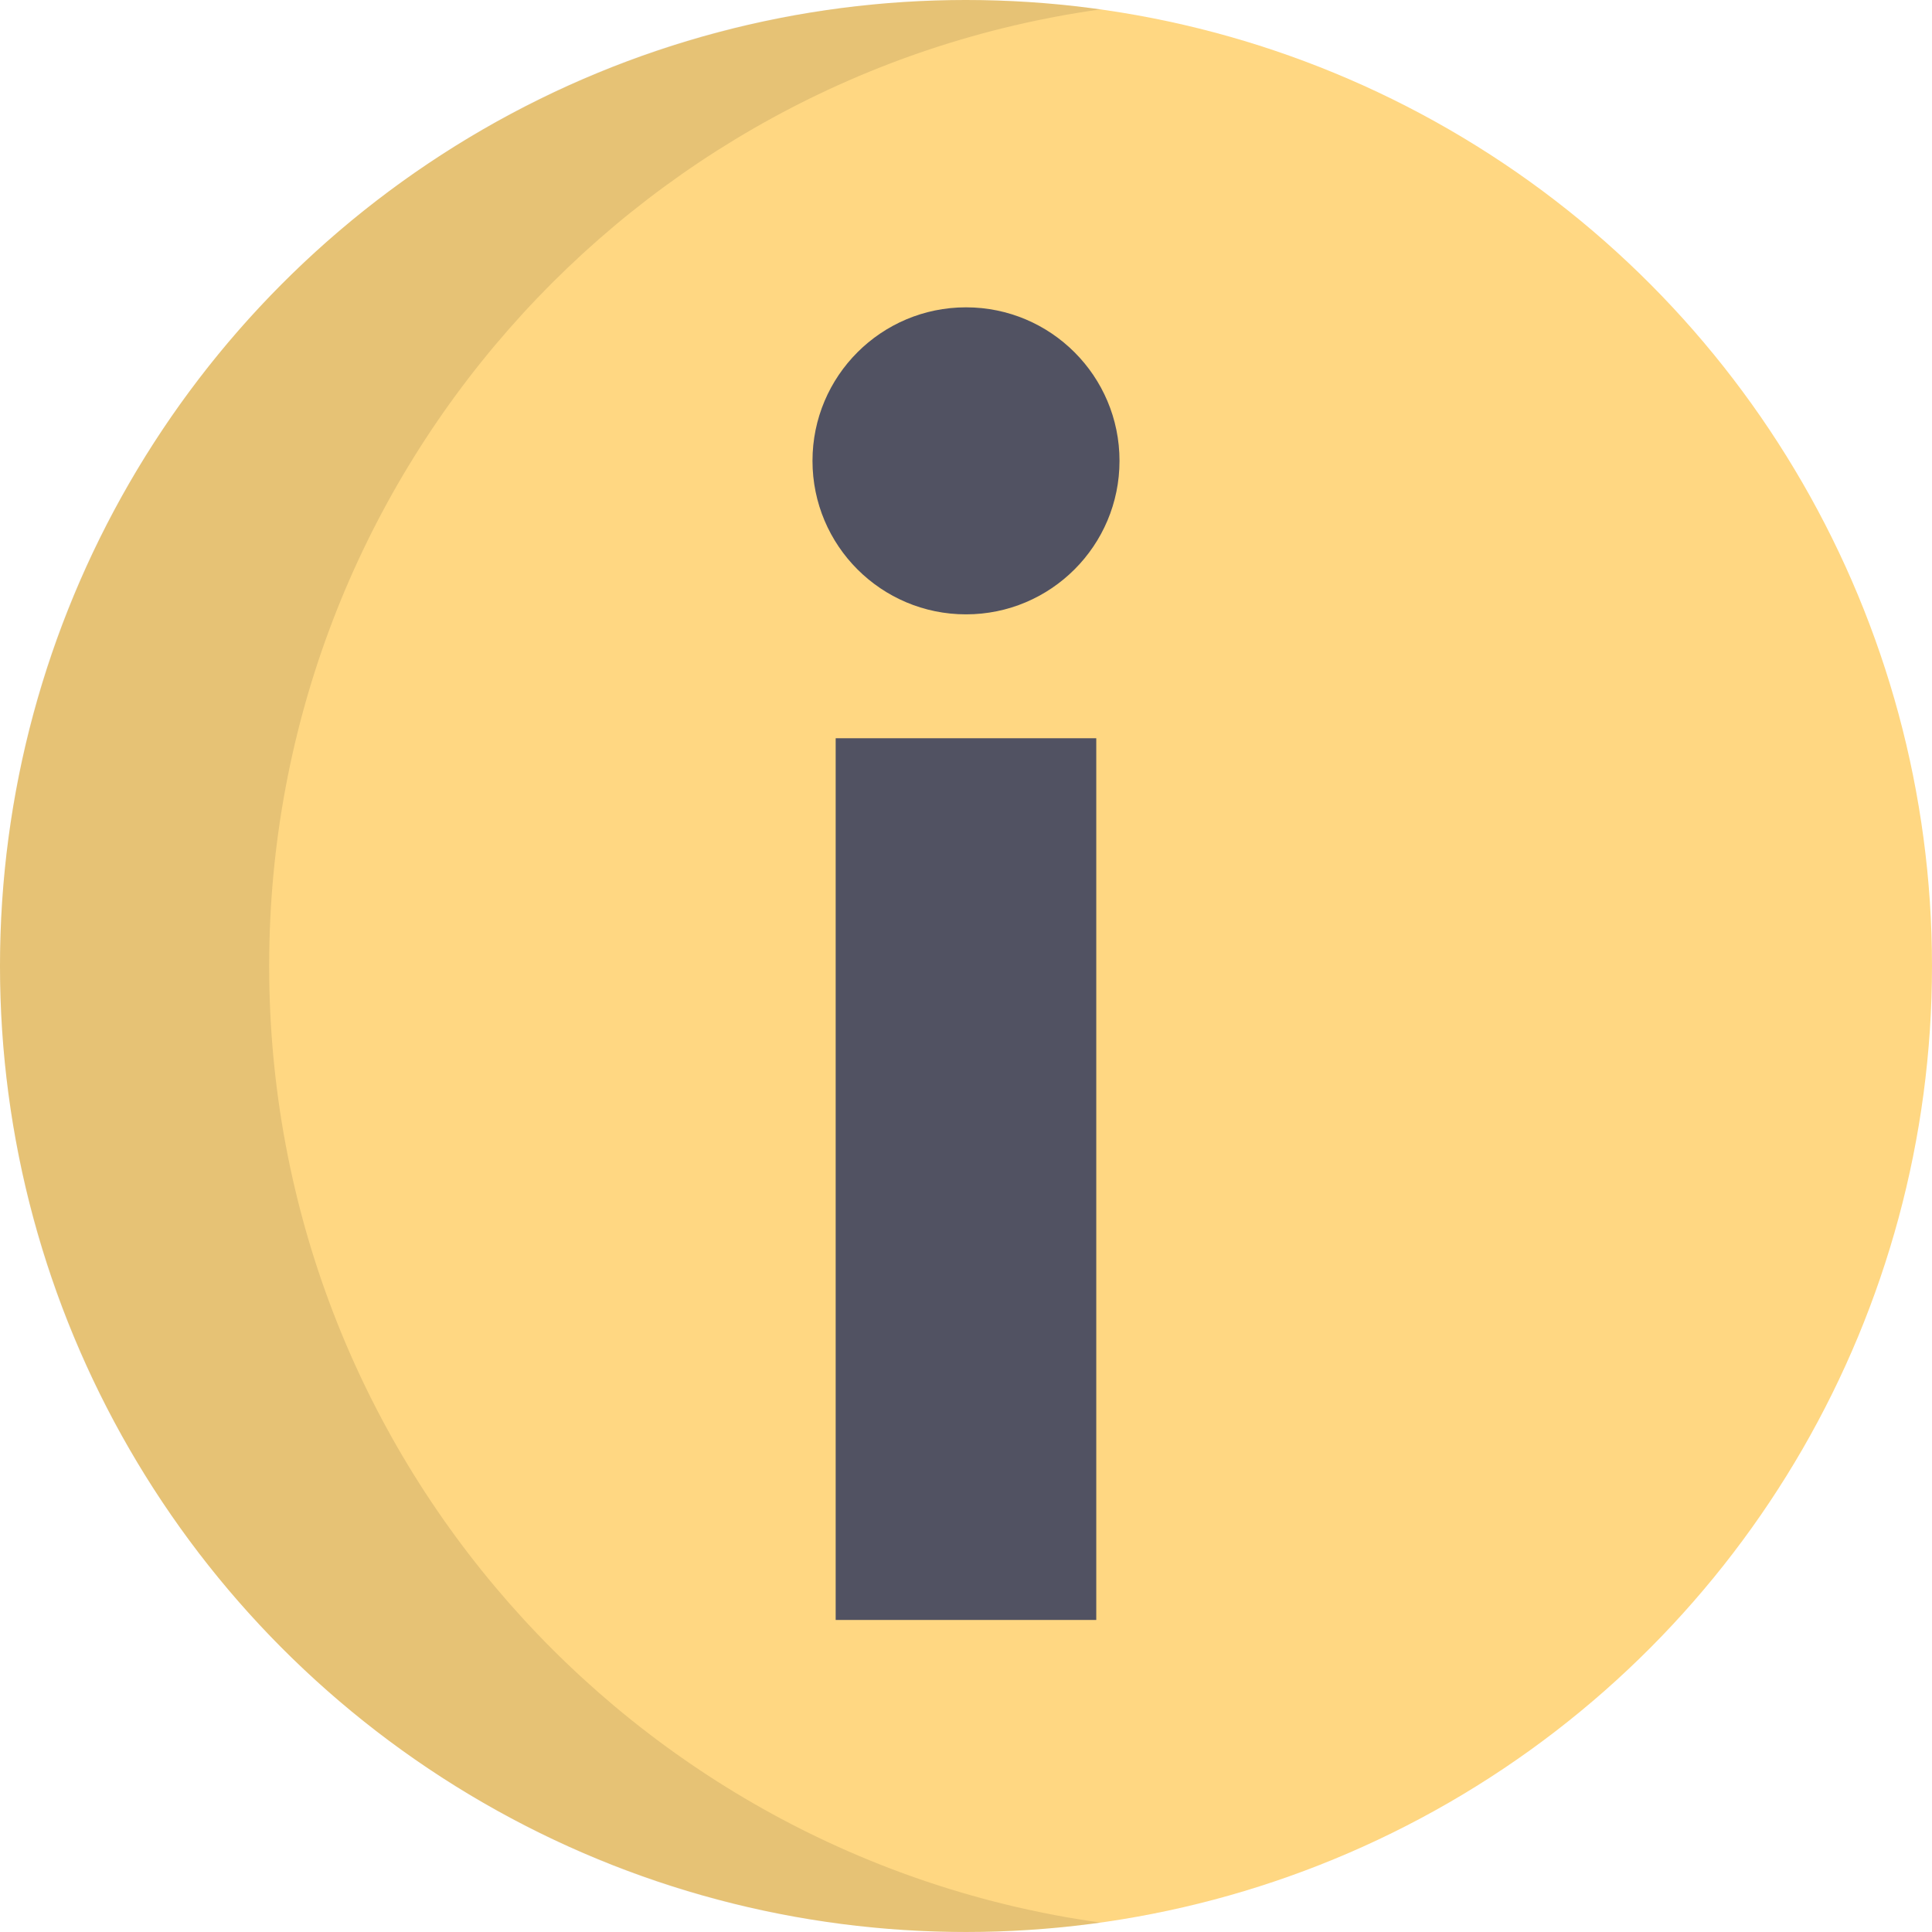 <?xml version="1.0" encoding="iso-8859-1"?>
<!-- Uploaded to: SVG Repo, www.svgrepo.com, Generator: SVG Repo Mixer Tools -->
<svg version="1.1" id="Layer_1" xmlns="http://www.w3.org/2000/svg" xmlns:xlink="http://www.w3.org/1999/xlink" 
	 viewBox="0 0 512.011 512.011" xml:space="preserve">
<circle style="fill:#FFD782;" cx="256.005" cy="256.005" r="256.005"/>
<path style="opacity:0.1;enable-background:new    ;" d="M71.331,255.999c0-129.28,95.835-236.158,220.334-253.515
	C280.007,0.86,268.104,0,255.999,0C114.615,0,0,114.615,0,255.999c0,141.385,114.615,255.999,255.999,255.999
	c12.105,0,24.007-0.86,35.665-2.485C167.166,492.157,71.331,385.279,71.331,255.999z"/>
<g>
	<rect x="221.469" y="195.648" style="fill:#515262;" width="69.06" height="233.667"/>
	<circle style="fill:#515262;" cx="256.005" cy="122.13" r="40.682"/>
</g>
</svg>